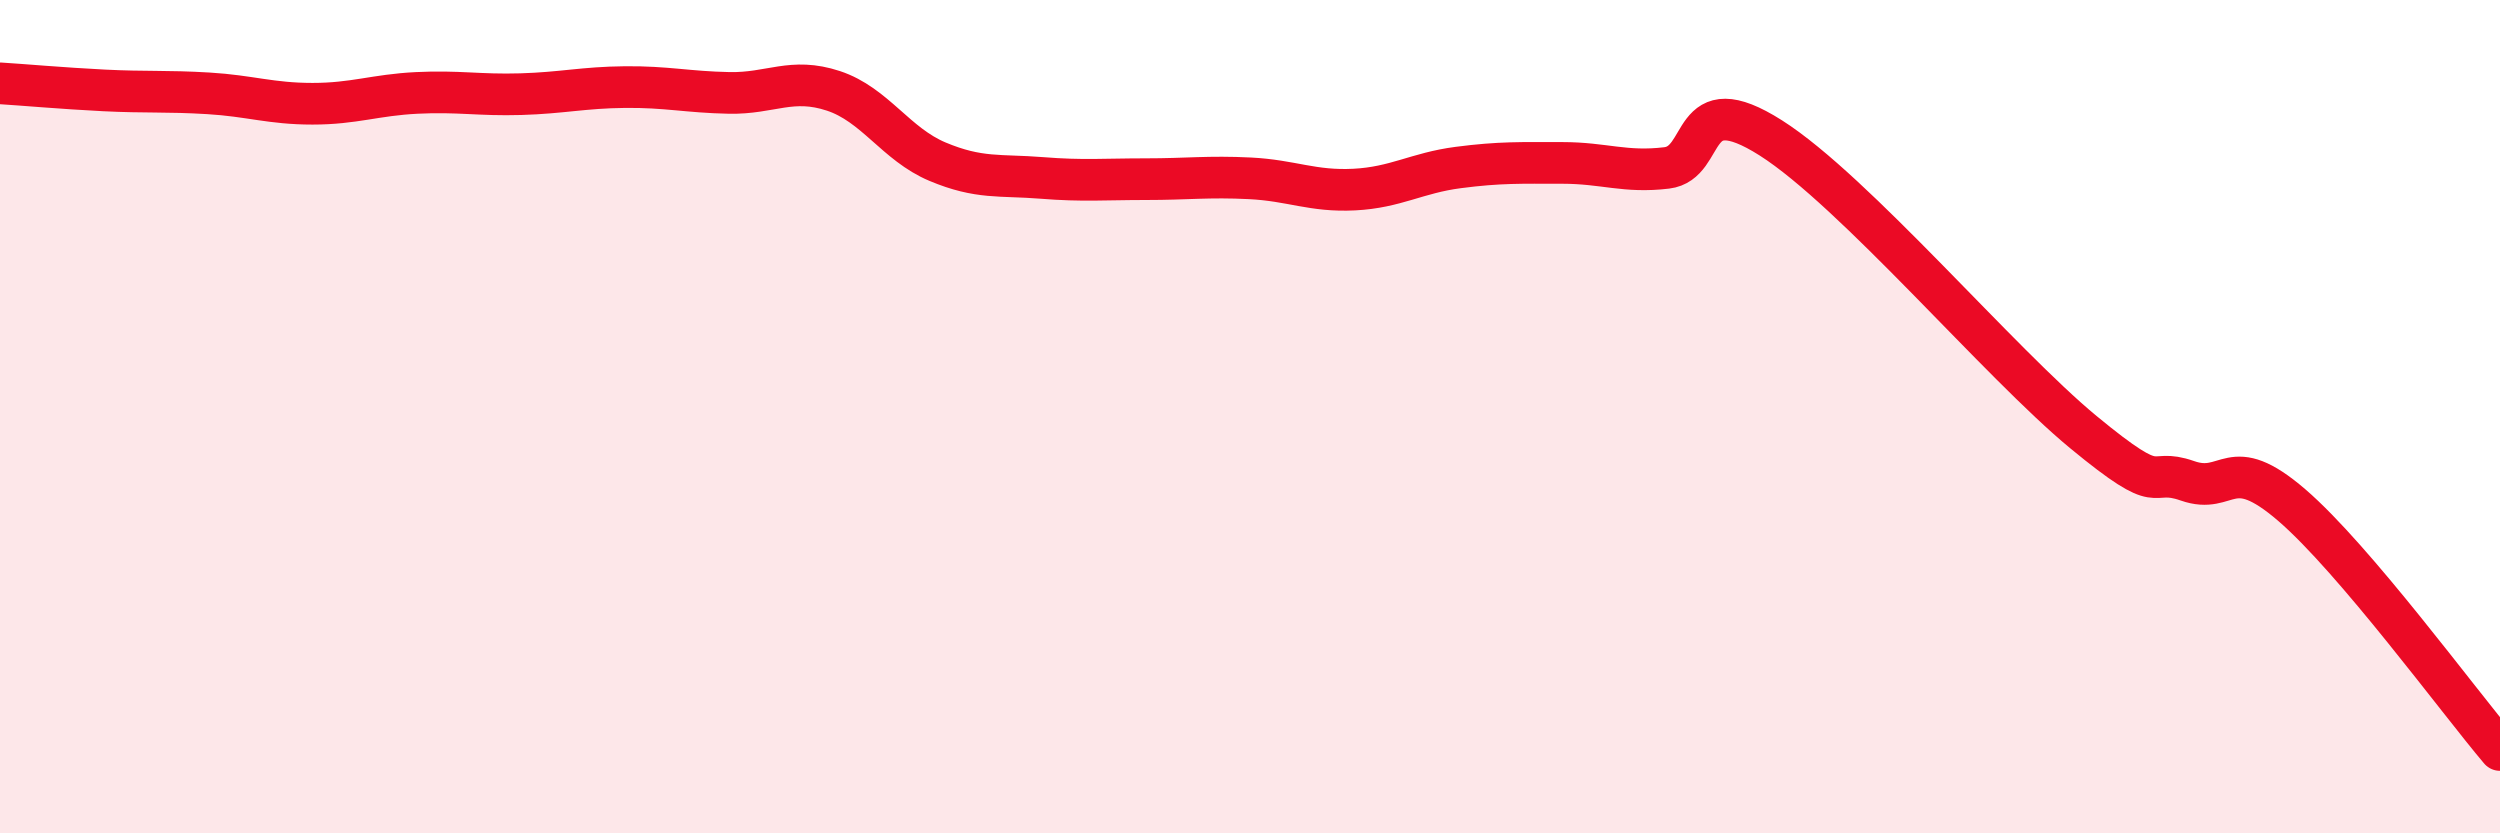 
    <svg width="60" height="20" viewBox="0 0 60 20" xmlns="http://www.w3.org/2000/svg">
      <path
        d="M 0,2 C 0.5,2.03 1.5,2.12 2.5,2.17 C 3.5,2.22 4,2.18 5,2.24 C 6,2.3 6.5,2.49 7.5,2.49 C 8.5,2.49 9,2.28 10,2.23 C 11,2.18 11.5,2.29 12.5,2.26 C 13.5,2.23 14,2.1 15,2.09 C 16,2.08 16.5,2.21 17.5,2.23 C 18.5,2.25 19,1.85 20,2.18 C 21,2.51 21.5,3.46 22.5,3.88 C 23.5,4.3 24,4.19 25,4.27 C 26,4.35 26.5,4.3 27.5,4.3 C 28.5,4.3 29,4.23 30,4.28 C 31,4.33 31.5,4.6 32.5,4.55 C 33.5,4.5 34,4.15 35,4.02 C 36,3.89 36.5,3.91 37.5,3.91 C 38.5,3.91 39,4.15 40,4.03 C 41,3.91 40.5,2.04 42.5,3.31 C 44.5,4.58 48,8.72 50,10.37 C 52,12.02 51.5,11.19 52.5,11.54 C 53.5,11.89 53.5,10.83 55,12.12 C 56.5,13.41 59,16.82 60,18L60 20L0 20Z"
        fill="#EB0A25"
        opacity="0.1"
        stroke-linecap="round"
        stroke-linejoin="round"
      />
      <path
        d="M 0,2 C 0.5,2.03 1.5,2.12 2.5,2.17 C 3.5,2.22 4,2.18 5,2.24 C 6,2.3 6.5,2.49 7.5,2.49 C 8.5,2.49 9,2.28 10,2.23 C 11,2.18 11.5,2.29 12.5,2.26 C 13.5,2.23 14,2.1 15,2.09 C 16,2.08 16.5,2.21 17.5,2.23 C 18.5,2.25 19,1.85 20,2.18 C 21,2.51 21.5,3.46 22.5,3.88 C 23.5,4.3 24,4.19 25,4.27 C 26,4.35 26.5,4.3 27.5,4.3 C 28.5,4.3 29,4.23 30,4.28 C 31,4.33 31.5,4.6 32.5,4.55 C 33.5,4.5 34,4.15 35,4.02 C 36,3.89 36.5,3.91 37.5,3.91 C 38.5,3.91 39,4.15 40,4.03 C 41,3.91 40.5,2.04 42.5,3.31 C 44.5,4.58 48,8.72 50,10.37 C 52,12.02 51.5,11.19 52.5,11.54 C 53.5,11.89 53.5,10.83 55,12.12 C 56.5,13.41 59,16.82 60,18"
        stroke="#EB0A25"
        stroke-width="1"
        fill="none"
        stroke-linecap="round"
        stroke-linejoin="round"
      />
    </svg>
  